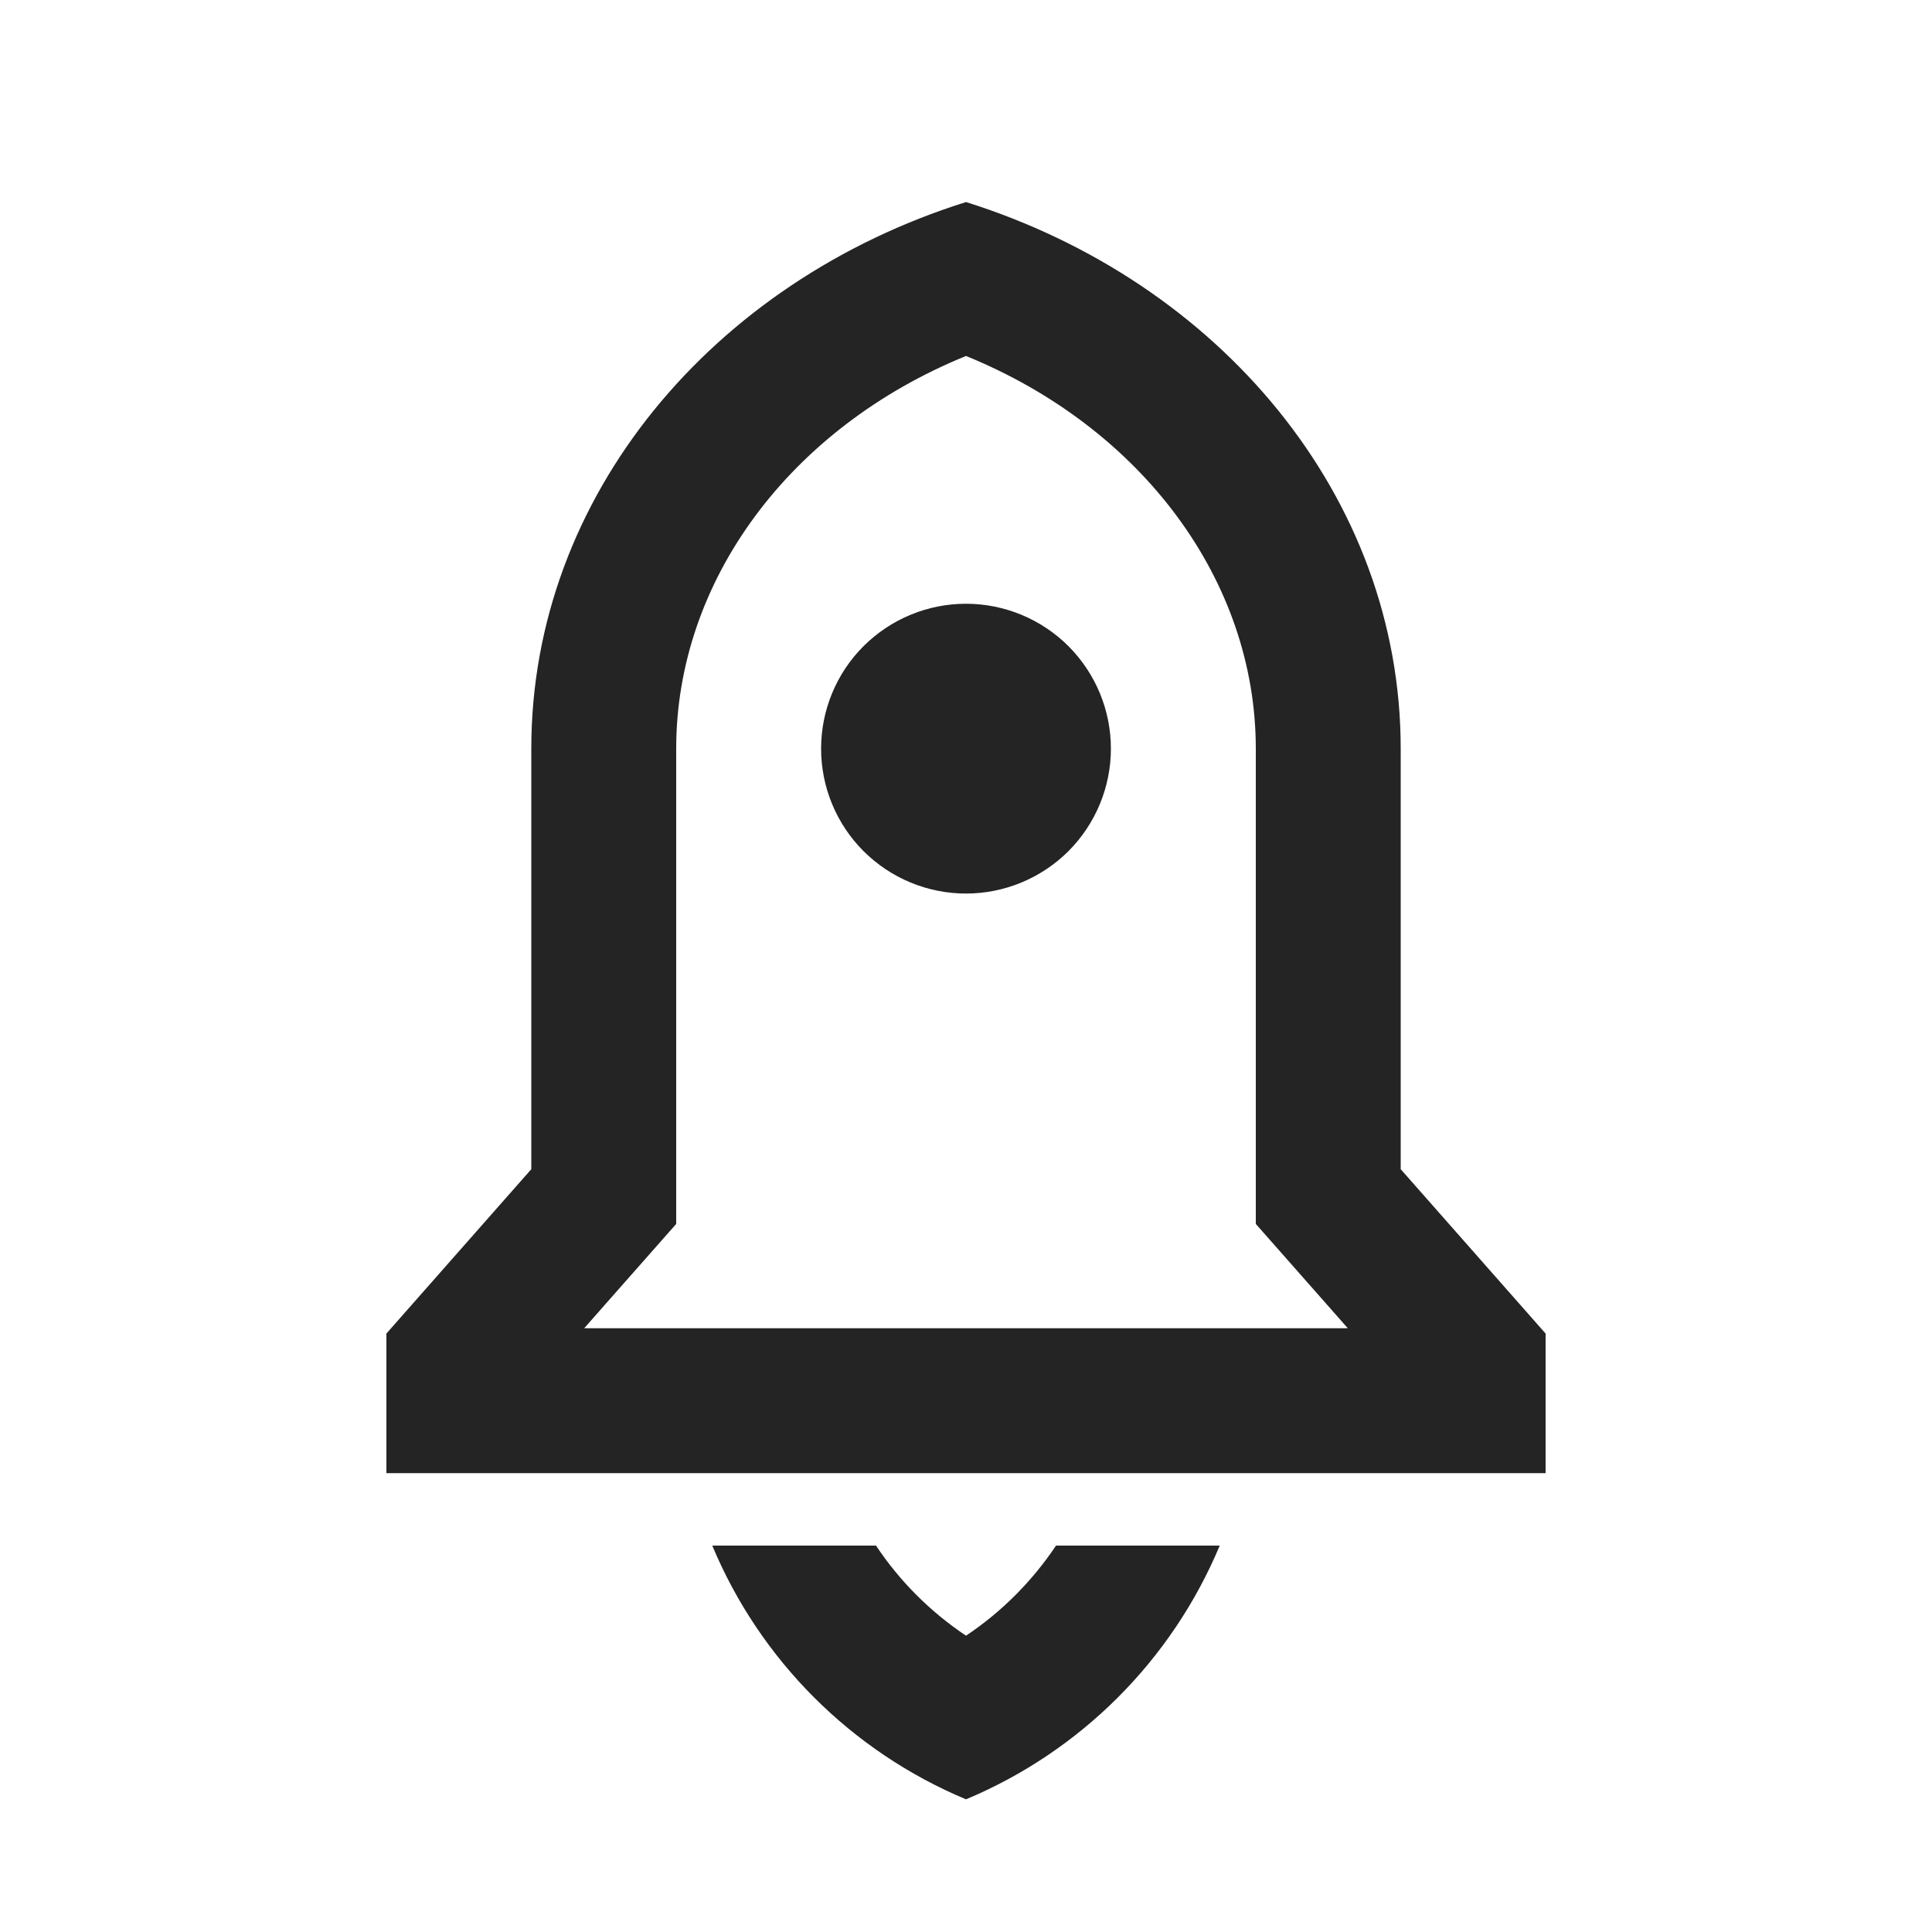 <svg width="24" height="24" viewBox="0 0 24 24" fill="none" xmlns="http://www.w3.org/2000/svg">
<g id="rocket-2-line">
<path id="Vector" d="M15.152 19.2C14.556 20.624 13.424 21.756 12 22.352C10.576 21.756 9.443 20.624 8.848 19.2H10.882C11.175 19.64 11.554 20.021 12 20.319C12.445 20.022 12.824 19.64 13.118 19.2H15.152ZM17.4 14.524L19.2 16.566V18.3H4.8V16.566L6.6 14.524V9.3C6.6 6.165 8.853 3.498 12 2.51C15.146 3.498 17.4 6.165 17.4 9.3V14.524ZM16.743 16.5L15.6 15.204V9.3C15.6 7.214 14.187 5.313 12 4.422C9.813 5.313 8.4 7.213 8.4 9.3V15.204L7.257 16.5H16.743ZM12 11.1C11.522 11.1 11.065 10.91 10.727 10.573C10.389 10.235 10.2 9.777 10.2 9.3C10.2 8.823 10.389 8.365 10.727 8.027C11.065 7.69 11.522 7.5 12 7.5C12.477 7.5 12.935 7.69 13.273 8.027C13.61 8.365 13.8 8.823 13.8 9.3C13.8 9.777 13.61 10.235 13.273 10.573C12.935 10.91 12.477 11.1 12 11.1Z" fill="#242424"/>
</g>
</svg>
